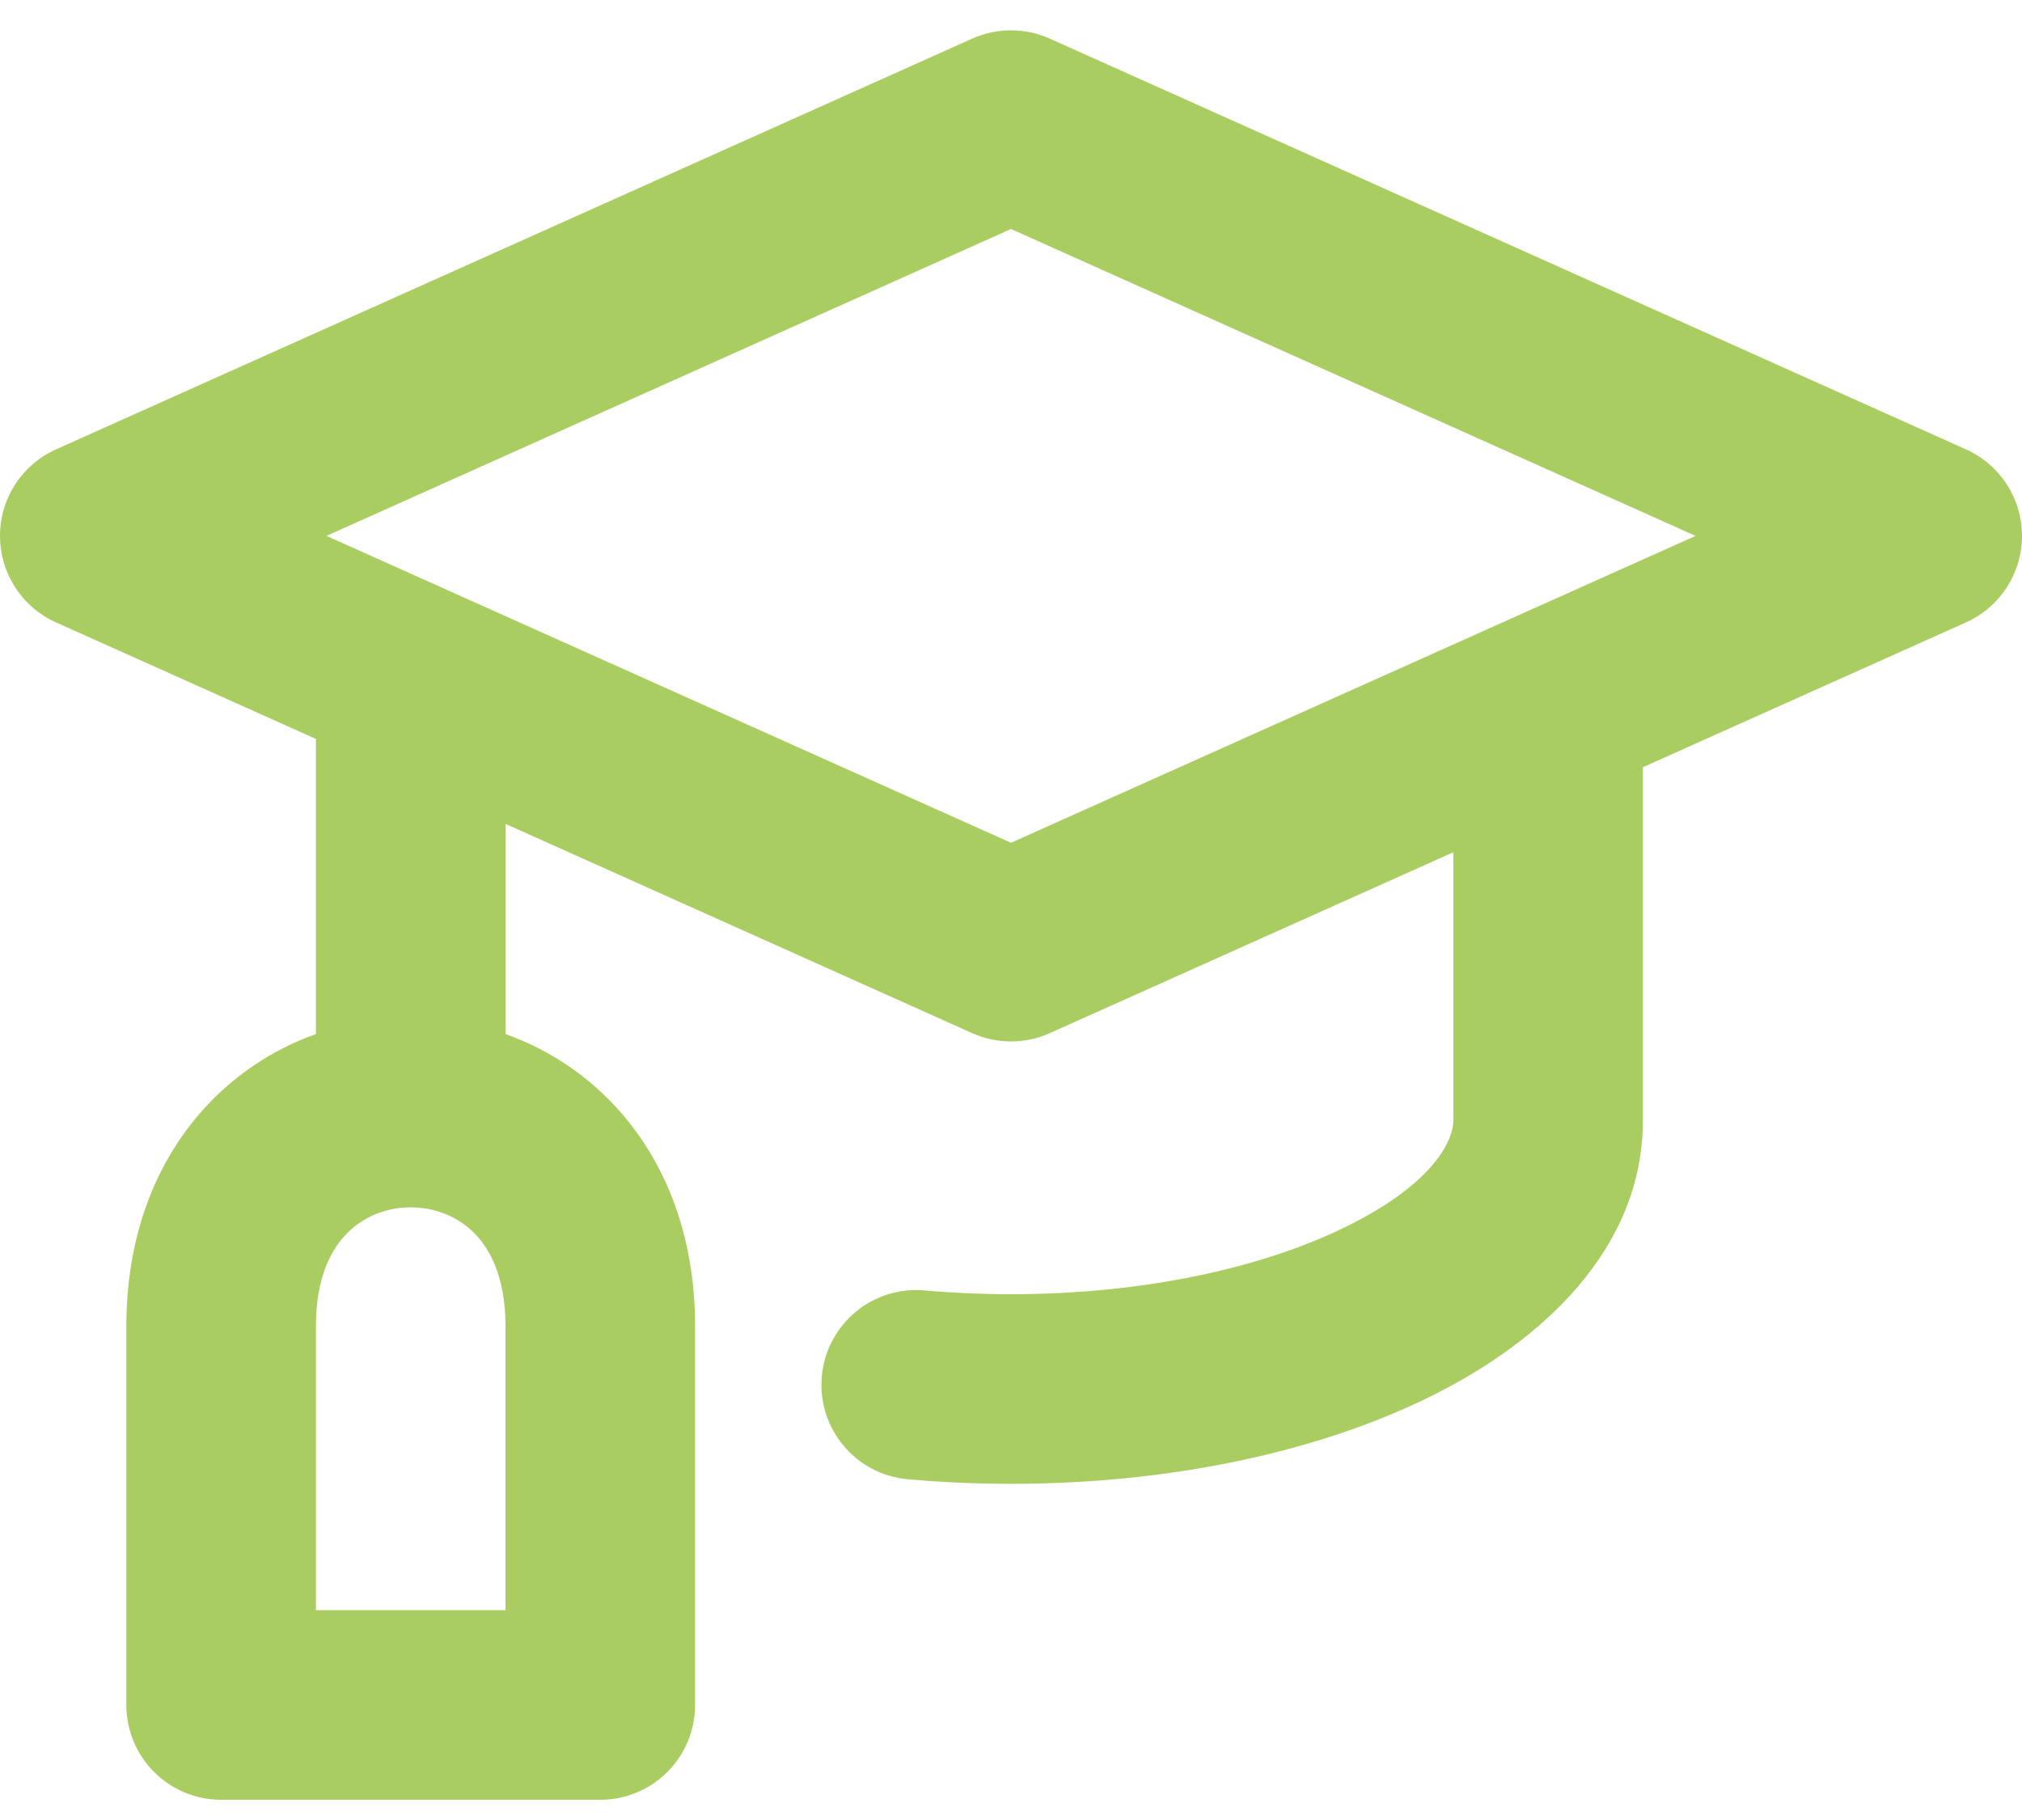 <svg xmlns="http://www.w3.org/2000/svg" width="50" height="45" viewBox="0 0 50 45" fill="none"><path fill-rule="evenodd" clip-rule="evenodd" d="M24.041 0.955C24.651 0.682 25.349 0.682 25.959 0.955L48.615 11.111C49.458 11.489 50 12.326 50 13.25C50 14.174 49.458 15.011 48.615 15.389L40.625 18.97V27.703C40.625 30.903 38.092 33.169 35.439 34.495C32.647 35.892 28.953 36.688 25 36.688C24.131 36.688 23.279 36.649 22.448 36.575C21.159 36.46 20.207 35.322 20.322 34.033C20.436 32.743 21.575 31.791 22.864 31.906C23.555 31.968 24.269 32 25 32C28.383 32 31.329 31.309 33.343 30.302C35.498 29.225 35.938 28.171 35.938 27.703V21.072L25.959 25.545C25.349 25.818 24.651 25.818 24.041 25.545L12.5 20.371V25.568C13.425 25.897 14.296 26.429 15.036 27.169C16.405 28.538 17.188 30.477 17.188 32.781V42.156C17.188 42.778 16.941 43.374 16.501 43.814C16.061 44.253 15.465 44.5 14.844 44.5L5.469 44.5C4.174 44.5 3.125 43.45 3.125 42.156V32.781C3.125 30.477 3.907 28.538 5.276 27.169C6.016 26.429 6.887 25.897 7.812 25.568V18.27L1.385 15.389C0.542 15.011 0 14.174 0 13.25C0 12.326 0.542 11.489 1.385 11.111L24.041 0.955ZM8.073 13.25L25 20.838L41.927 13.25L25 5.662L8.073 13.25ZM7.812 32.781C7.812 31.569 8.202 30.872 8.591 30.483C9.001 30.073 9.564 29.852 10.156 29.852C10.748 29.852 11.311 30.073 11.722 30.483C12.11 30.872 12.5 31.569 12.5 32.781V39.812H7.812V32.781Z" fill="#A9CD61"></path></svg>